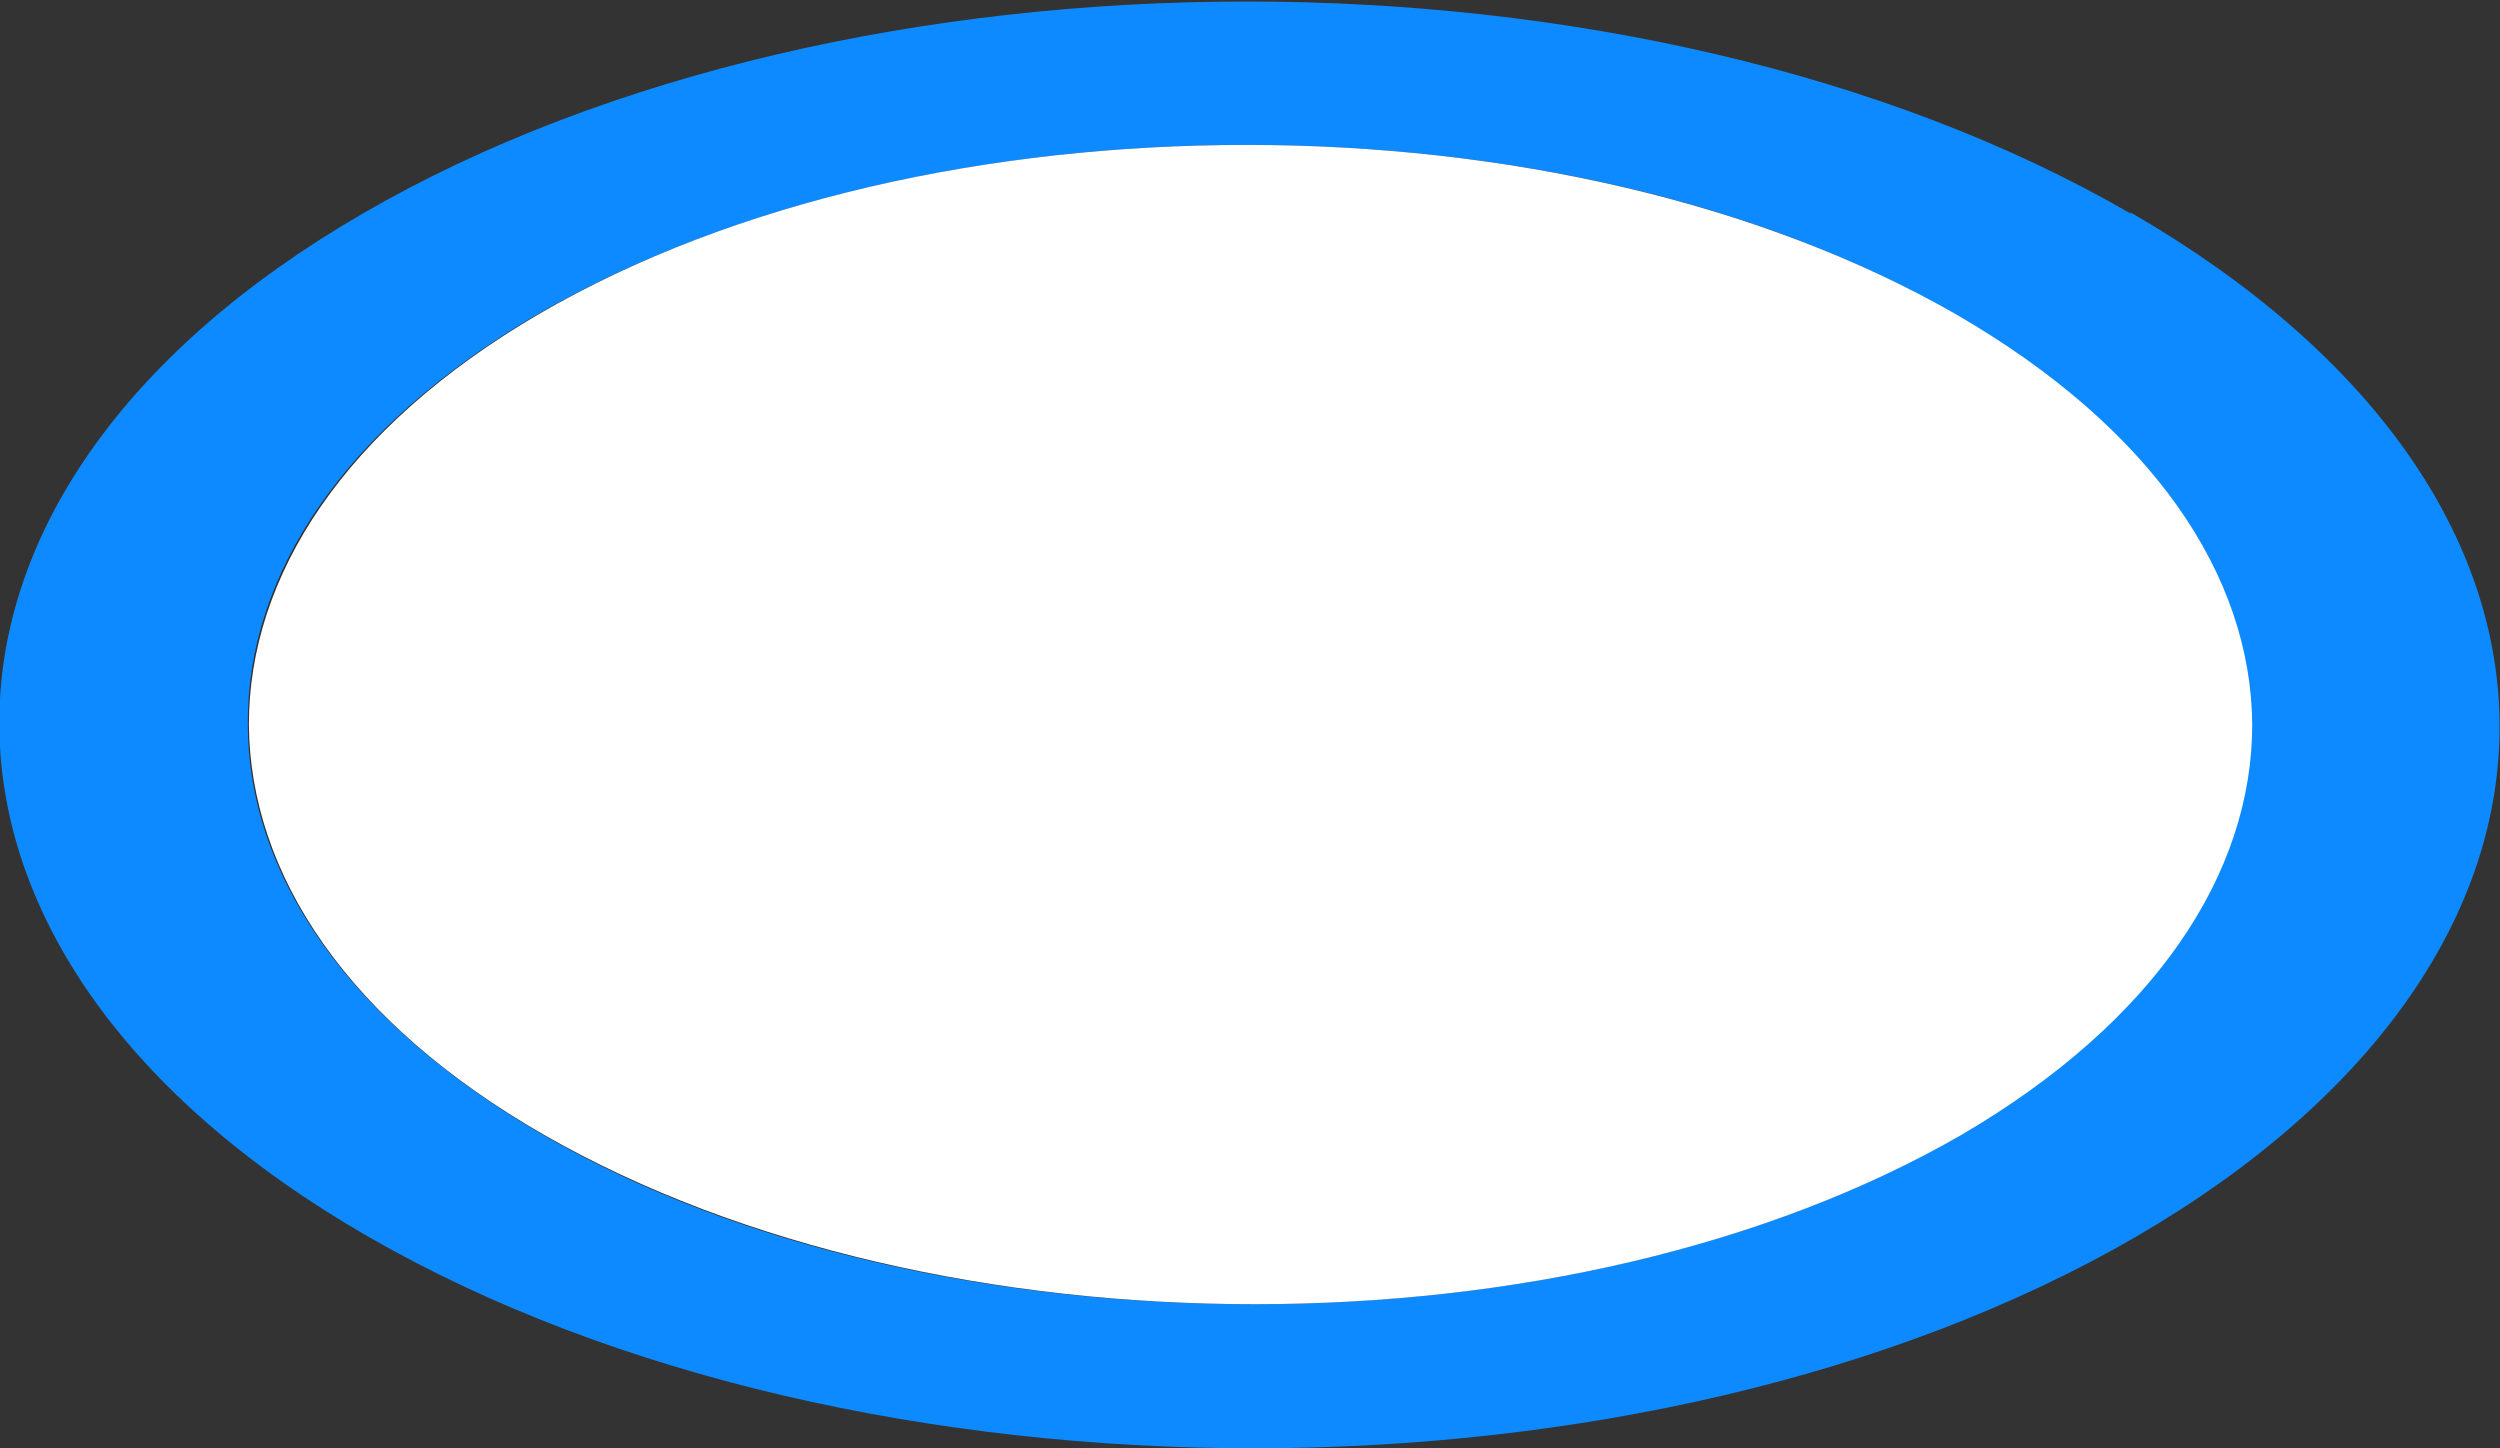 <?xml version="1.0" encoding="UTF-8"?>
<svg id="Layer_2" data-name="Layer 2" xmlns="http://www.w3.org/2000/svg" viewBox="0 0 22.6 13.09">
  <rect x="0" y="0" width="22.6" height="13.09" fill="#333333" stroke="none"/>
  <defs>
    <style>
      .cls-1 {
        fill: #0d8aff;
      }

      .cls-2 {
        fill: #fff;
      }
    </style>
  </defs>
  <g id="Layer_1-2" data-name="Layer 1">
    <g>
      <path class="cls-1" d="M19.26,1.92c4.43,2.56,4.45,6.7.05,9.26-4.4,2.55-11.55,2.55-15.98,0s-4.45-6.7-.05-9.25,11.56-2.56,15.98,0ZM11.33,11.79c2.32,0,4.63-.51,6.39-1.53,1.76-1.03,2.64-2.37,2.63-3.71s-.9-2.68-2.68-3.71-4.09-1.53-6.41-1.53c-2.32,0-4.63.51-6.4,1.53-1.76,1.03-2.63,2.36-2.62,3.71,0,1.34.89,2.68,2.67,3.71s4.1,1.53,6.42,1.53"/>
      <path class="cls-2" d="M17.68,2.84c1.78,1.03,2.67,2.36,2.68,3.71,0,1.34-.87,2.68-2.63,3.71l.79.46-.79-.46c-1.77,1.02-4.07,1.53-6.39,1.53-2.32,0-4.64-.51-6.42-1.53s-2.66-2.36-2.67-3.71c0-1.34.86-2.68,2.62-3.71,1.77-1.03,4.08-1.53,6.4-1.53s4.63.51,6.41,1.53Z"/>
    </g>
  </g>
</svg>